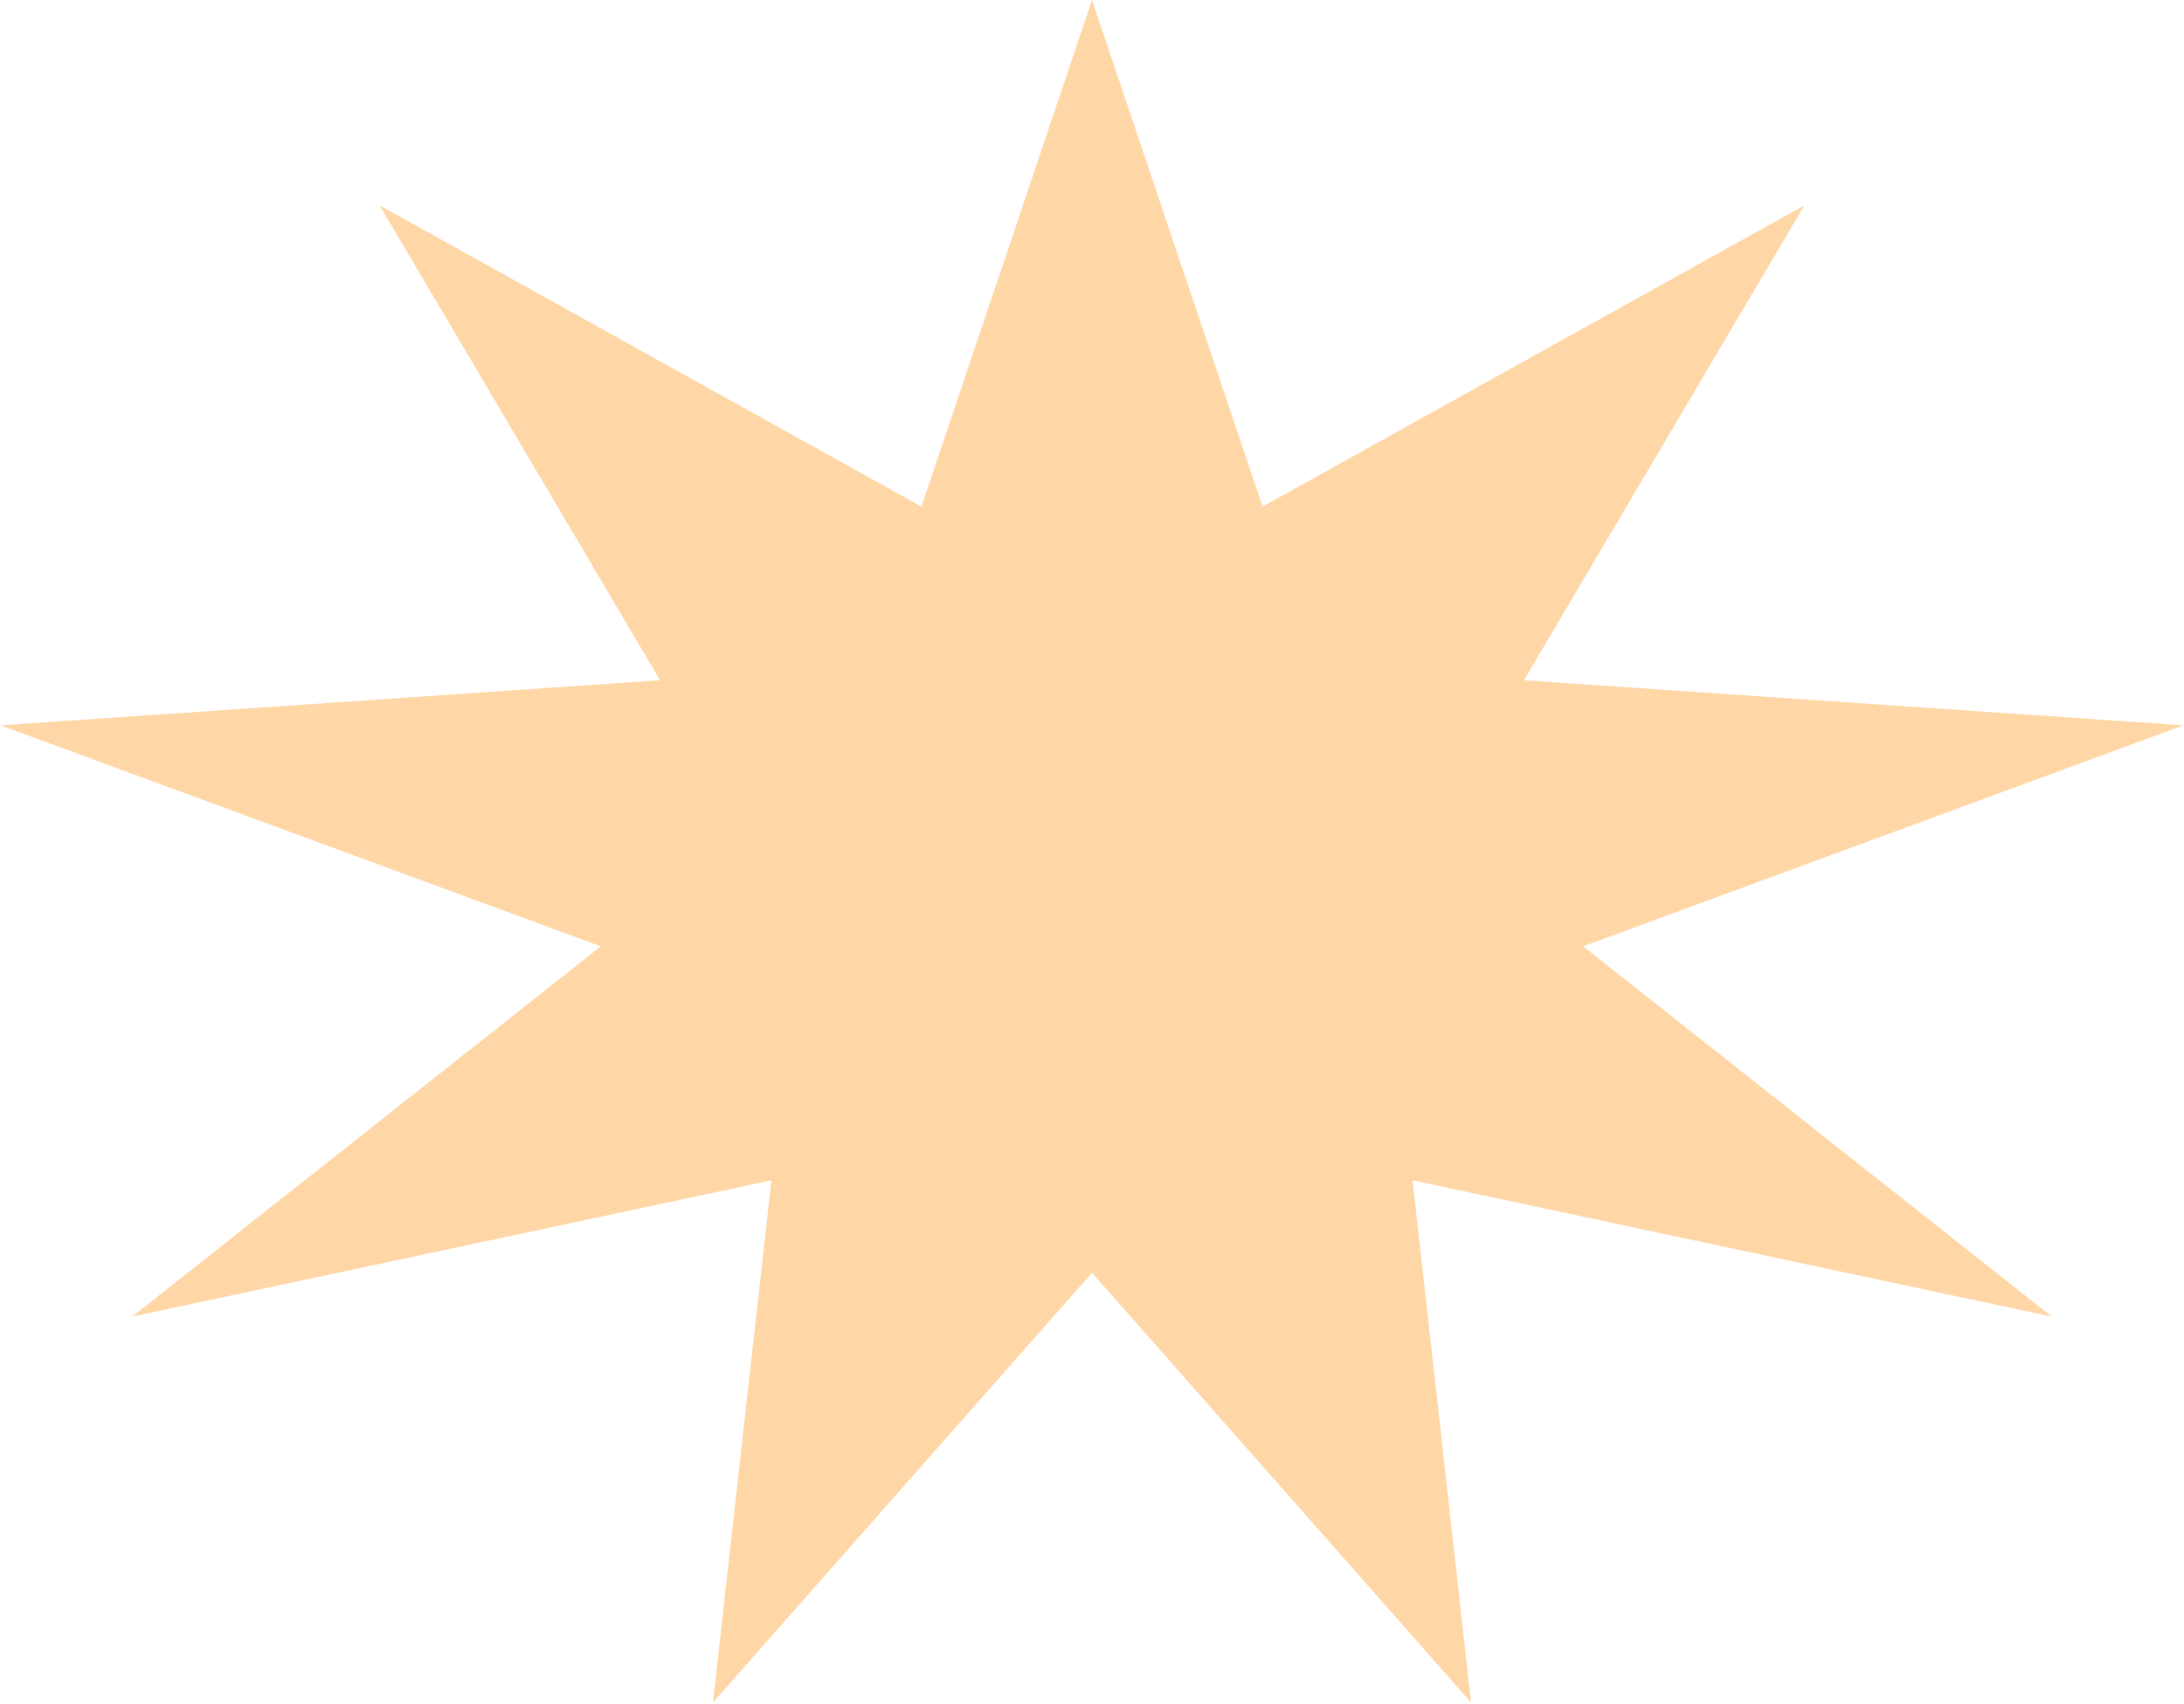 <?xml version="1.0" encoding="UTF-8"?> <svg xmlns="http://www.w3.org/2000/svg" width="669" height="522" viewBox="0 0 669 522" fill="none"> <path d="M334.5 0L386.752 155.211L552.726 62.918L466.807 208.423L668.842 222.233L484.954 289.948L628.516 403.399L432.702 361.639L450.616 521.647L334.5 389.953L218.384 521.647L236.298 361.639L40.484 403.399L184.046 289.948L0.158 222.233L202.193 208.423L116.274 62.918L282.248 155.211L334.5 0Z" fill="#FFD7A7"></path> </svg> 